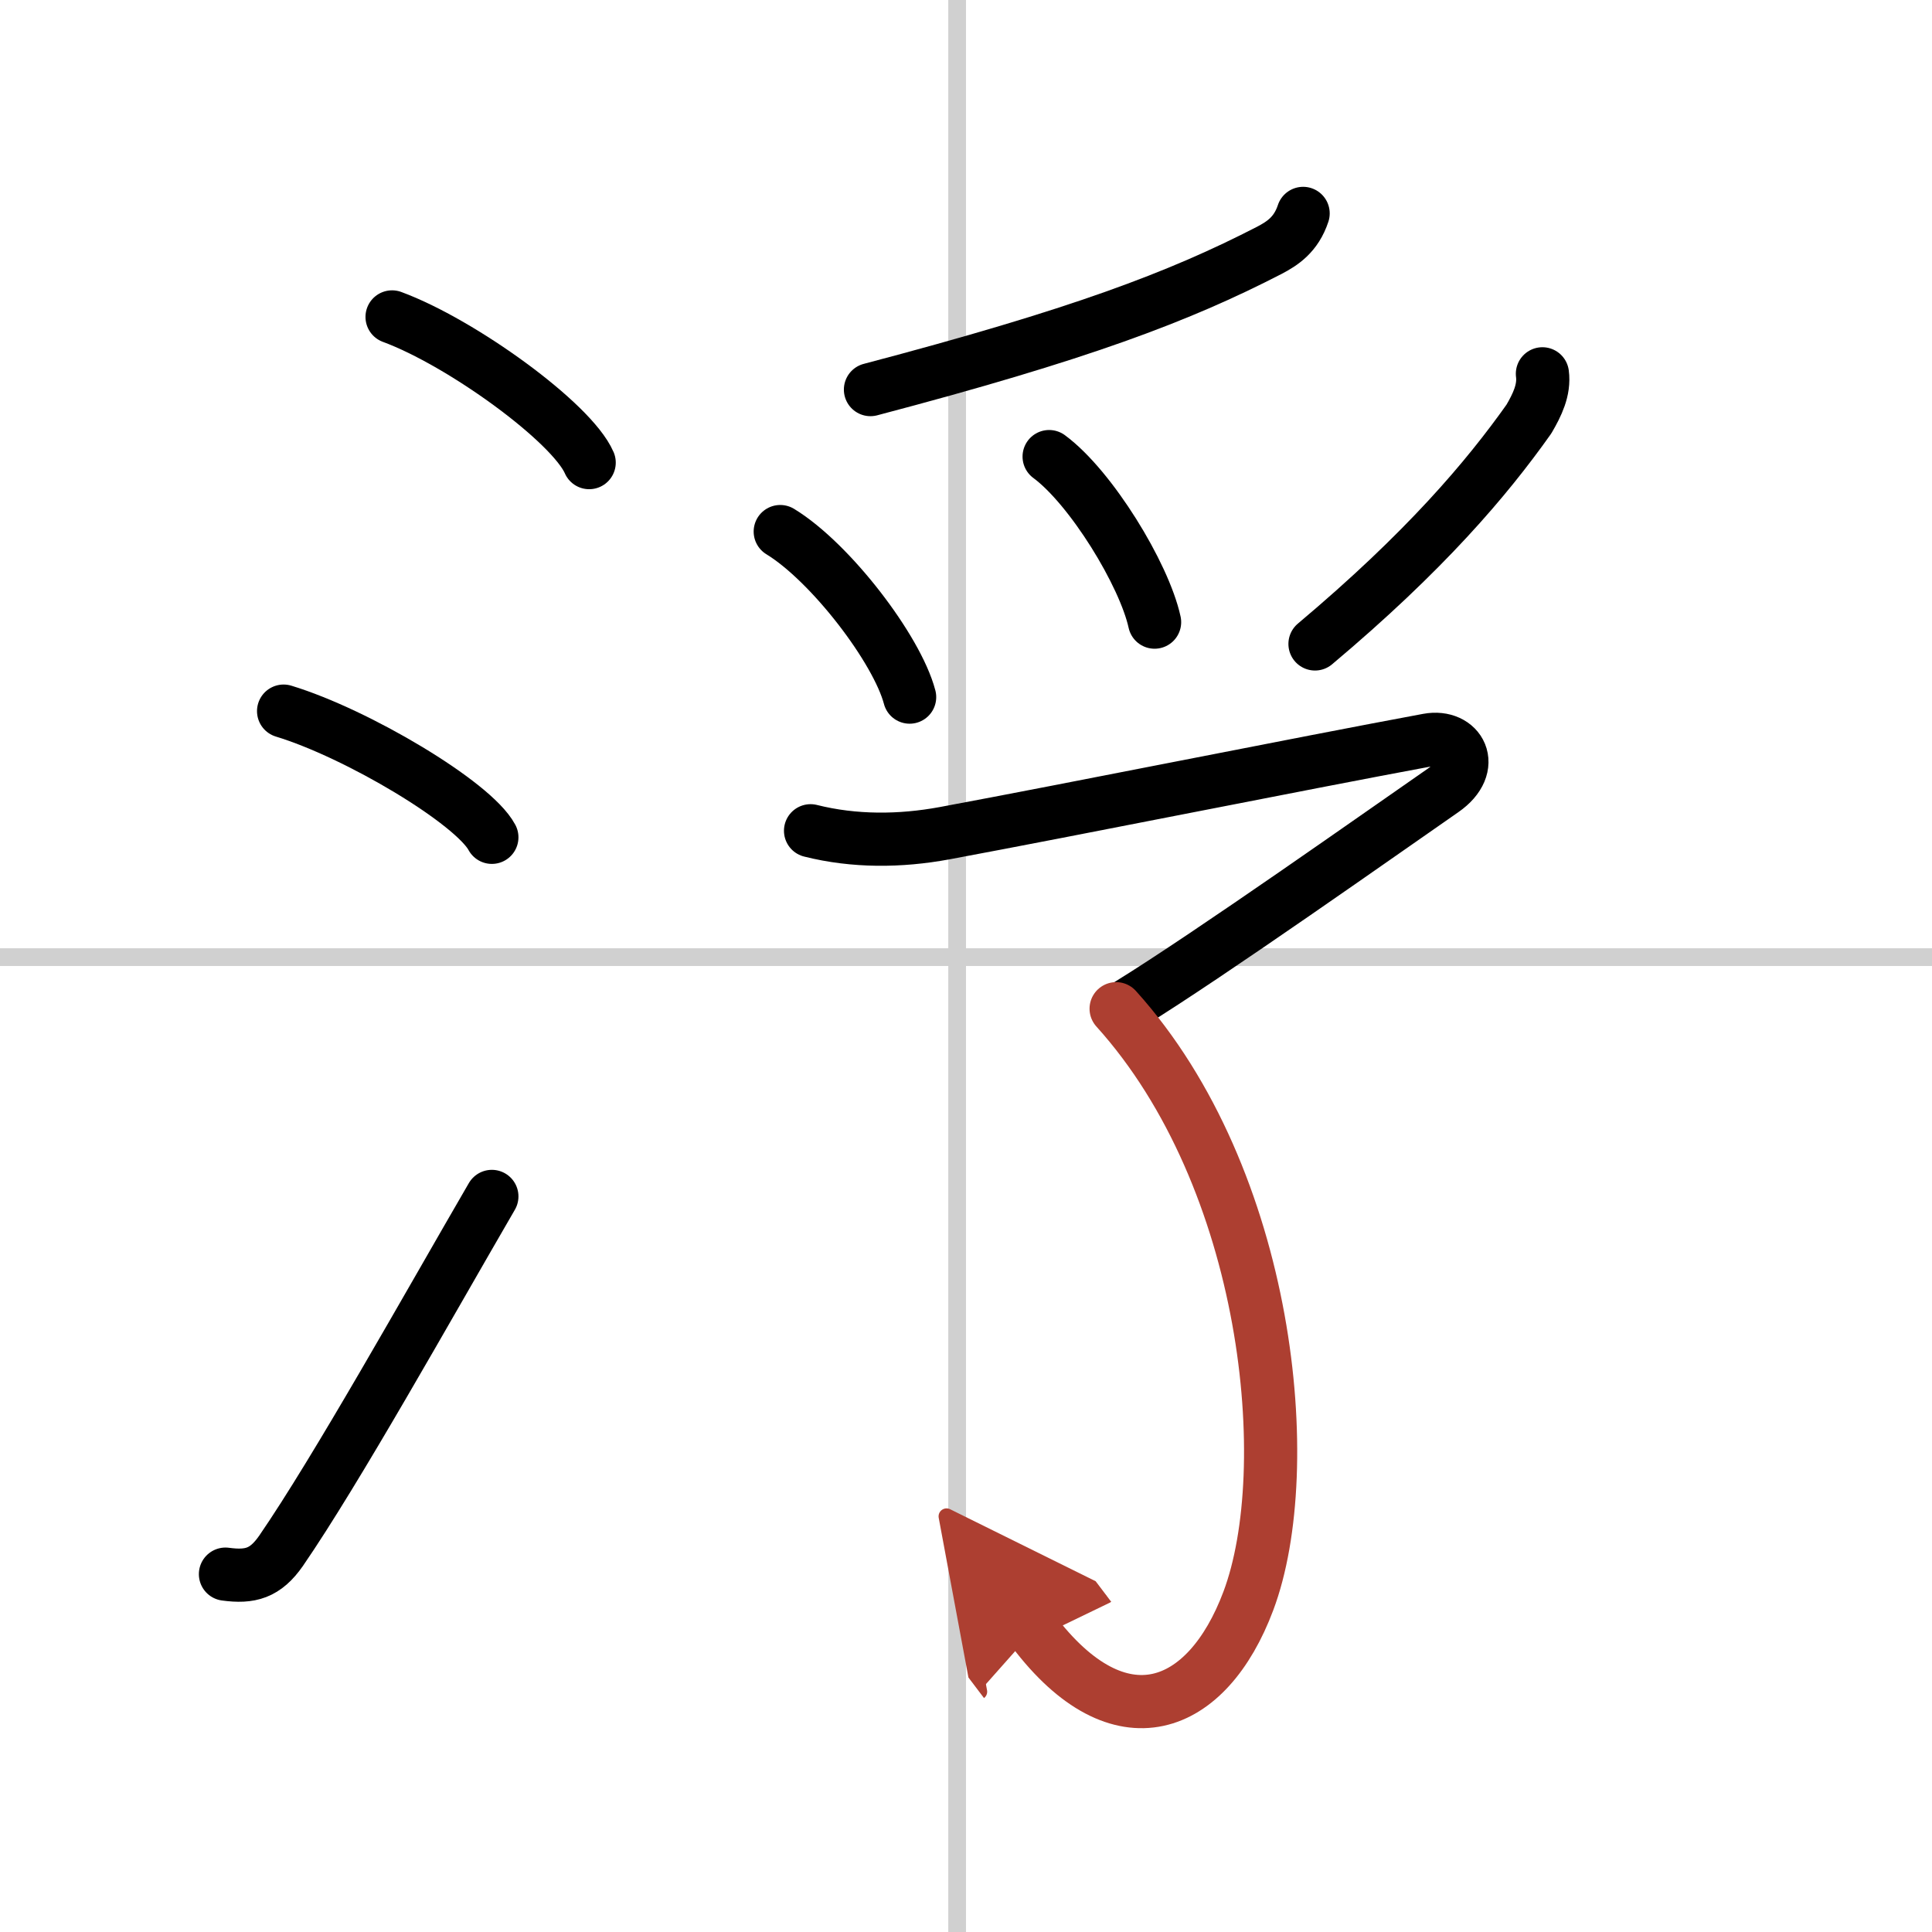 <svg width="400" height="400" viewBox="0 0 109 109" xmlns="http://www.w3.org/2000/svg"><defs><marker id="a" markerWidth="4" orient="auto" refX="1" refY="5" viewBox="0 0 10 10"><polyline points="0 0 10 5 0 10 1 5" fill="#ad3f31" stroke="#ad3f31"/></marker></defs><g fill="none" stroke="#000" stroke-linecap="round" stroke-linejoin="round" stroke-width="3"><rect width="100%" height="100%" fill="#fff" stroke="#fff"/><line x1="54" x2="54" y2="109" stroke="#d0d0d0" stroke-width="1"/><line x2="109" y1="54" y2="54" stroke="#d0d0d0" stroke-width="1"/><path d="m22.12 17.88c3.93 1.45 10.14 5.96 11.12 8.22"/><path d="m16 40.12c4.15 1.26 10.71 5.17 11.75 7.12"/><path d="M12.72,88.81c1.4,0.19,2.25-0.04,3.14-1.32C19,82.92,24.12,73.75,27.75,67.5"/><path d="m73.52 12.04c-0.4 1.21-1.18 1.7-1.9 2.08-5.12 2.64-10.74 4.76-22.51 7.86"/><path d="m44.02 29.99c2.84 1.73 6.59 6.64 7.3 9.34"/><path d="m59.19 25.76c2.36 1.74 5.36 6.64 5.95 9.34"/><path d="m87.02 21.09c0.12 0.91-0.3 1.76-0.76 2.55-2.38 3.36-5.86 7.47-12.07 12.69"/><path d="m45.73 46.87c2.47 0.62 5.05 0.6 7.55 0.14 7.32-1.36 19.85-3.88 27.28-5.26 1.78-0.33 2.82 1.48 0.86 2.84-3.29 2.28-13.13 9.24-17.72 12.07"/><path d="m62.97 56.91c8.66 9.59 10.25 25.98 7.46 33.41-2.32 6.19-7.26 8.14-12.14 1.69" marker-end="url(#a)" stroke="#ad3f31"/></g></svg>
